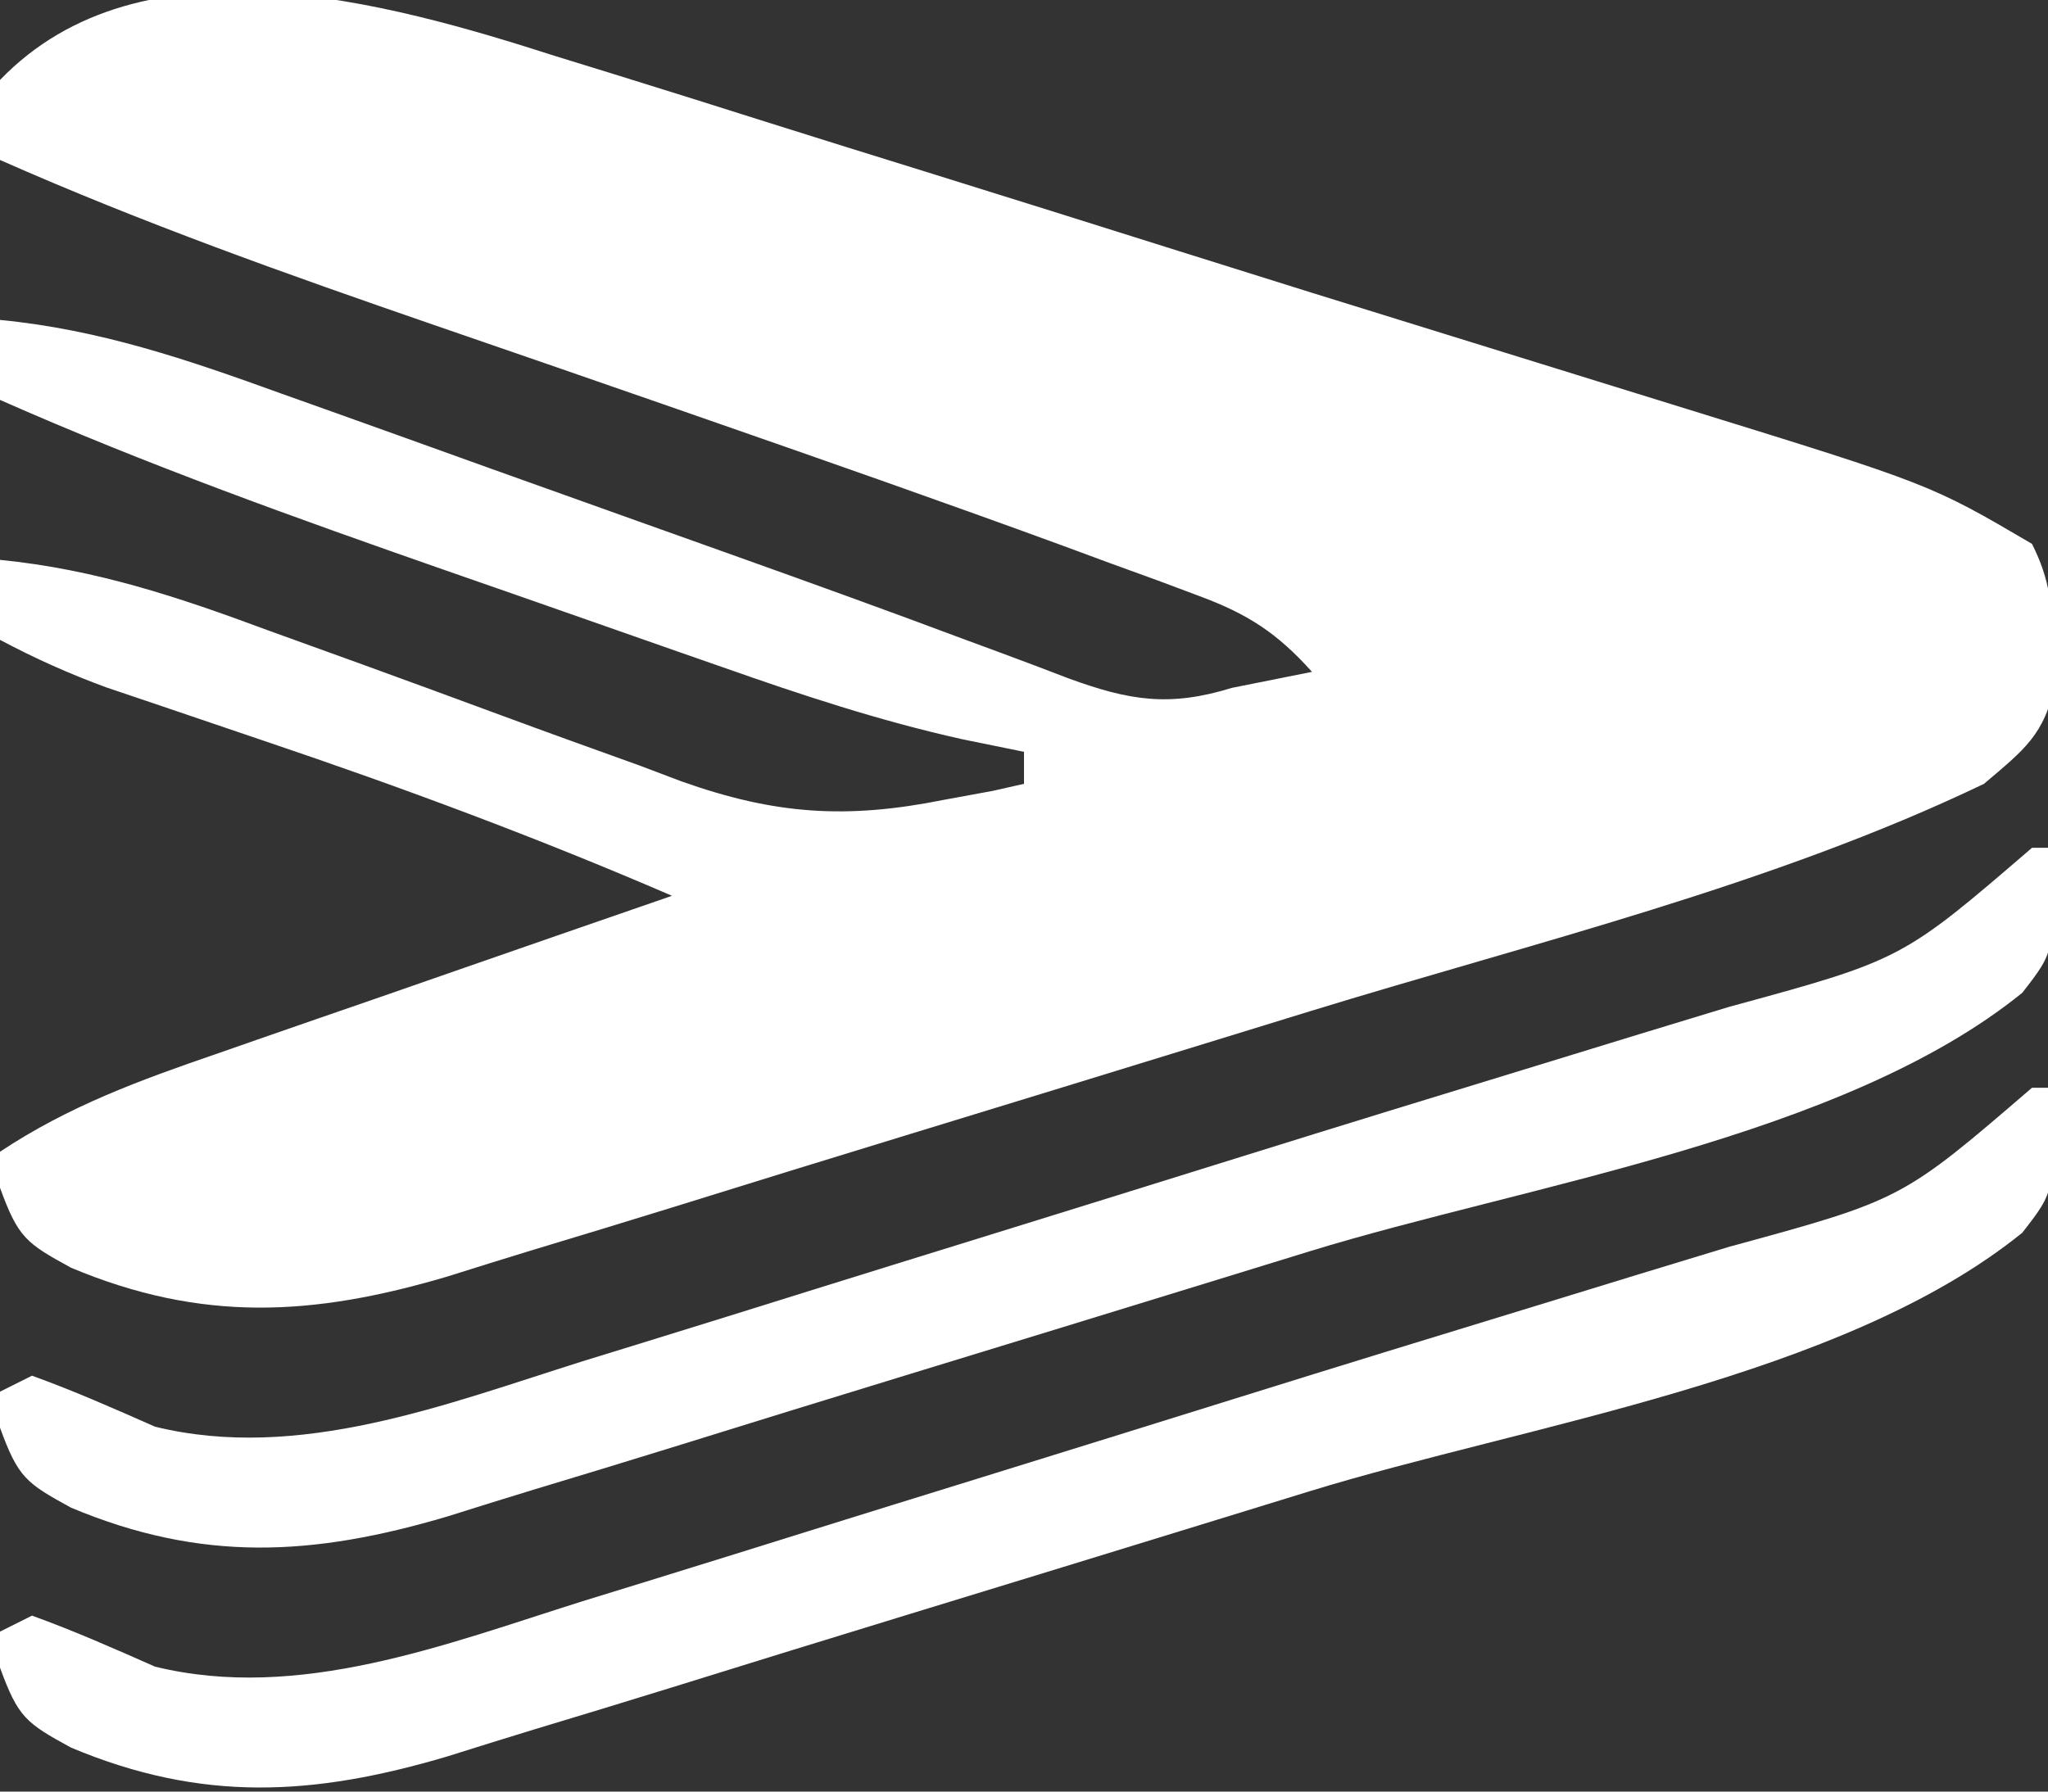 <?xml version="1.0" encoding="UTF-8"?>
<svg version="1.1" xmlns="http://www.w3.org/2000/svg" width="128" height="112">
<rect width="100%" height="100%" fill="#333333" stroke="none"/>
<path d="M0 0 C1.786 0.551 1.786 0.551 3.609 1.113 C6.799 2.101 9.983 3.103 13.166 4.112 C16.469 5.157 19.779 6.183 23.087 7.211 C28.36 8.853 33.629 10.505 38.896 12.167 C44.432 13.913 49.974 15.64 55.521 17.351 C59.034 18.435 62.545 19.525 66.055 20.617 C67.631 21.106 69.206 21.594 70.782 22.081 C85.926 26.767 85.926 26.767 92.258 30.484 C93.408 32.784 93.49 34.299 93.57 36.859 C93.626 38.016 93.626 38.016 93.684 39.195 C93.087 42.404 91.731 43.379 89.258 45.484 C76.027 51.832 61.102 55.407 47.12 59.705 C45.179 60.302 43.237 60.9 41.296 61.498 C34.905 63.467 28.512 65.428 22.117 67.384 C17.15 68.902 12.189 70.435 7.23 71.979 C4.37 72.865 1.506 73.736 -1.361 74.6 C-3.173 75.151 -4.979 75.718 -6.785 76.286 C-15.178 78.774 -22.139 79.162 -30.305 75.734 C-33.114 74.197 -33.606 73.859 -34.742 70.734 C-34.742 69.992 -34.742 69.249 -34.742 68.484 C-30.439 65.627 -26.007 64.011 -21.16 62.348 C-19.939 61.921 -19.939 61.921 -18.693 61.486 C-16.107 60.584 -13.518 59.691 -10.93 58.797 C-9.17 58.185 -7.41 57.572 -5.65 56.959 C-1.35 55.462 2.953 53.971 7.258 52.484 C-1.124 48.863 -9.593 45.715 -18.242 42.797 C-20.524 42.025 -22.806 41.25 -25.086 40.473 C-26.078 40.138 -27.07 39.803 -28.092 39.458 C-30.415 38.605 -32.56 37.645 -34.742 36.484 C-34.742 34.834 -34.742 33.184 -34.742 31.484 C-28.759 32.078 -23.587 33.808 -17.969 35.898 C-16.073 36.584 -14.177 37.269 -12.281 37.953 C-9.32 39.029 -6.362 40.111 -3.408 41.206 C-0.538 42.266 2.339 43.303 5.219 44.336 C6.091 44.666 6.963 44.996 7.862 45.336 C13.715 47.413 18.177 47.705 24.258 46.484 C25.268 46.299 26.279 46.113 27.32 45.922 C27.96 45.778 28.599 45.633 29.258 45.484 C29.258 44.824 29.258 44.164 29.258 43.484 C27.976 43.222 26.695 42.961 25.374 42.691 C20.241 41.547 15.35 39.931 10.395 38.184 C9.481 37.865 8.568 37.547 7.627 37.219 C5.706 36.548 3.786 35.875 1.866 35.199 C-1.034 34.179 -3.938 33.168 -6.842 32.158 C-16.264 28.867 -25.609 25.522 -34.742 21.484 C-34.742 19.834 -34.742 18.184 -34.742 16.484 C-28.506 17.088 -23.028 18.963 -17.156 21.09 C-16.141 21.452 -15.126 21.813 -14.08 22.186 C-10.84 23.342 -7.604 24.507 -4.367 25.672 C-2.231 26.436 -0.094 27.2 2.043 27.963 C3.611 28.523 3.611 28.523 5.21 29.095 C7.289 29.838 9.369 30.58 11.449 31.322 C16.114 32.989 20.772 34.67 25.411 36.409 C26.191 36.696 26.971 36.984 27.774 37.281 C29.196 37.806 30.614 38.341 32.027 38.887 C35.855 40.289 38.347 40.689 42.258 39.484 C43.186 39.299 44.114 39.113 45.07 38.922 C45.792 38.778 46.514 38.633 47.258 38.484 C45.089 36.066 43.263 34.877 40.227 33.75 C39.374 33.431 38.522 33.111 37.644 32.782 C36.691 32.436 35.739 32.091 34.758 31.734 C33.746 31.36 32.735 30.986 31.692 30.601 C24.329 27.903 16.929 25.312 9.523 22.734 C8.58 22.406 7.637 22.078 6.665 21.739 C1.909 20.086 -2.849 18.439 -7.611 16.802 C-16.787 13.637 -25.86 10.415 -34.742 6.484 C-34.844 4.09 -34.844 4.09 -34.742 1.484 C-25.859 -7.74 -10.512 -3.374 0 0 Z " fill="#FFFFFF" transform="translate(34.742,3.516)"/>
<path d="M0 0 C0.33 0 0.66 0 1 0 C1.49 6.371 1.49 6.371 -0.61 9.066 C-11.834 18.149 -31.6 21.059 -45.138 25.221 C-47.079 25.818 -49.02 26.416 -50.961 27.014 C-57.353 28.982 -63.746 30.944 -70.141 32.899 C-75.107 34.418 -80.069 35.951 -85.027 37.494 C-87.887 38.381 -90.752 39.252 -93.619 40.116 C-95.43 40.666 -97.237 41.234 -99.043 41.802 C-107.436 44.29 -114.397 44.678 -122.562 41.25 C-125.371 39.713 -125.864 39.375 -127 36.25 C-127 35.508 -127 34.765 -127 34 C-126.01 33.505 -126.01 33.505 -125 33 C-122.381 33.946 -119.859 35.062 -117.312 36.188 C-108.318 38.394 -99.132 34.788 -90.586 32.098 C-89.296 31.699 -88.006 31.302 -86.716 30.905 C-83.301 29.852 -79.889 28.787 -76.479 27.72 C-72.961 26.621 -69.44 25.531 -65.919 24.441 C-60.413 22.735 -54.908 21.022 -49.404 19.305 C-43.302 17.401 -37.192 15.522 -31.078 13.656 C-28.908 12.991 -26.738 12.325 -24.568 11.658 C-22.691 11.083 -20.813 10.513 -18.935 9.944 C-8.129 6.998 -8.129 6.998 0 0 Z " fill="#FFFFFF" transform="translate(127,68)"/>
<path d="M0 0 C0.33 0 0.66 0 1 0 C1.49 6.371 1.49 6.371 -0.61 9.066 C-11.834 18.149 -31.6 21.059 -45.138 25.221 C-47.079 25.818 -49.02 26.416 -50.961 27.014 C-57.353 28.982 -63.746 30.944 -70.141 32.899 C-75.107 34.418 -80.069 35.951 -85.027 37.494 C-87.887 38.381 -90.752 39.252 -93.619 40.116 C-95.43 40.666 -97.237 41.234 -99.043 41.802 C-107.436 44.29 -114.397 44.678 -122.562 41.25 C-125.371 39.713 -125.864 39.375 -127 36.25 C-127 35.508 -127 34.765 -127 34 C-126.01 33.505 -126.01 33.505 -125 33 C-122.381 33.946 -119.859 35.062 -117.312 36.188 C-108.318 38.394 -99.132 34.788 -90.586 32.098 C-89.296 31.699 -88.006 31.302 -86.716 30.905 C-83.301 29.852 -79.889 28.787 -76.479 27.72 C-72.961 26.621 -69.44 25.531 -65.919 24.441 C-60.413 22.735 -54.908 21.022 -49.404 19.305 C-43.302 17.401 -37.192 15.522 -31.078 13.656 C-28.908 12.991 -26.738 12.325 -24.568 11.658 C-22.691 11.083 -20.813 10.513 -18.935 9.944 C-8.129 6.998 -8.129 6.998 0 0 Z " fill="#FFFFFF" transform="translate(127,53)"/>
</svg>
